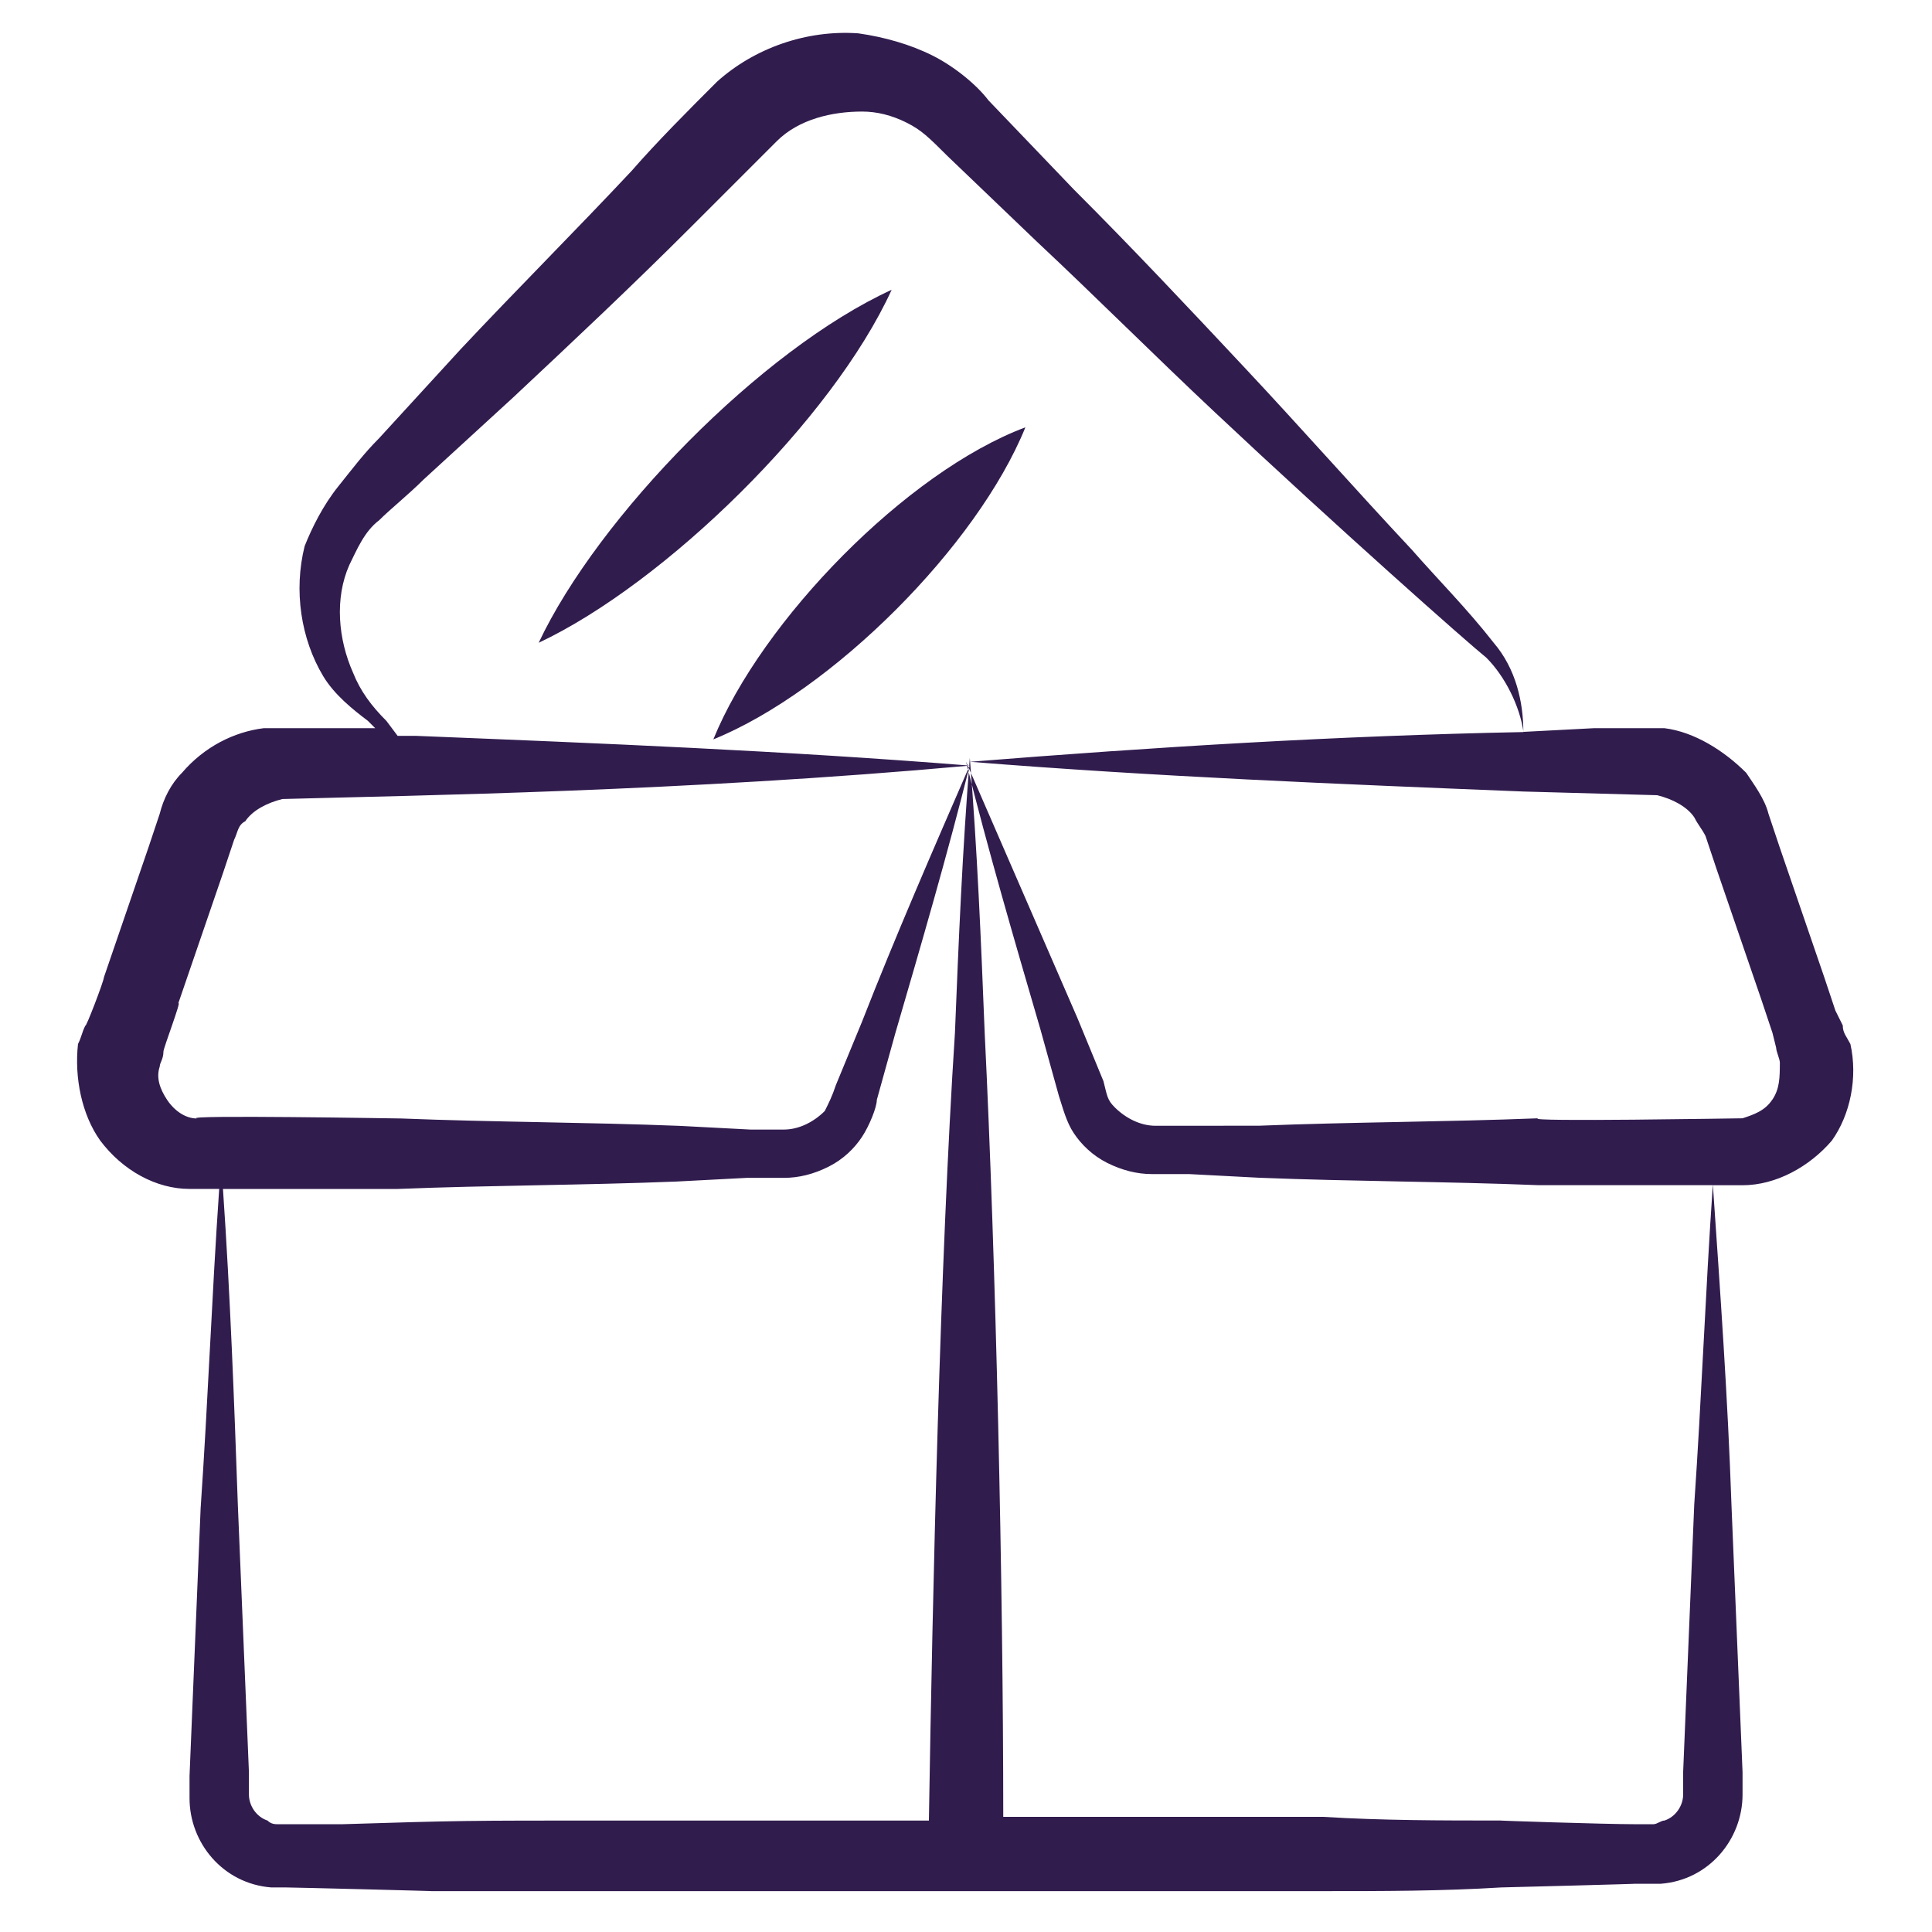 <?xml version="1.0" encoding="UTF-8"?> <svg xmlns="http://www.w3.org/2000/svg" viewBox="0 0 100 100" fill-rule="evenodd"><path d="m95.383 53.078-0.383-0.77-0.578-1.73-2.309-6.731-0.578-1.73c-0.191-0.77-0.77-1.539-1.152-2.117-1.152-1.152-2.691-2.117-4.231-2.309h-1.922-1.73l-3.652 0.191c0-1.539-0.383-3.269-1.539-4.617-1.348-1.73-2.883-3.269-4.231-4.809-2.883-3.078-5.769-6.348-8.652-9.422-2.883-3.078-5.769-6.152-8.848-9.23l-4.422-4.617c-0.578-0.77-1.73-1.73-2.883-2.309-1.152-0.578-2.5-0.961-3.848-1.152-2.691-0.191-5.383 0.77-7.309 2.5-1.539 1.539-3.078 3.078-4.422 4.617-2.883 3.078-5.961 6.152-8.848 9.23l-4.231 4.617c-0.77 0.77-1.348 1.539-2.117 2.5-0.77 0.961-1.348 2.117-1.73 3.078-0.578 2.309-0.191 4.809 0.961 6.731 0.578 0.961 1.539 1.73 2.309 2.309l0.383 0.383h-3.848-1.922c-1.539 0.191-3.078 0.961-4.231 2.309-0.578 0.578-0.961 1.348-1.152 2.117l-0.578 1.73-2.309 6.731c0 0.191-0.961 2.691-0.961 2.5-0.191 0.383-0.191 0.578-0.383 0.961-0.191 1.73 0.191 3.652 1.152 5 1.156 1.539 2.887 2.5 4.617 2.5h1.539c-0.383 5.578-0.578 10.961-0.961 16.539l-0.383 9.23-0.191 4.617v1.152c0 2.309 1.73 4.422 4.231 4.617h0.77c0.383 0 7.883 0.191 7.5 0.191h9.23 18.461 18.461c3.078 0 6.152 0 9.23-0.191 0.191 0 7.309-0.191 6.922-0.191h0.578 0.77c2.5-0.191 4.231-2.309 4.231-4.617v-1.152l-0.191-4.617-0.383-9.23c-0.191-5.578-0.578-10.961-0.961-16.539h1.539c1.73 0 3.461-0.961 4.617-2.309 0.961-1.348 1.348-3.269 0.961-5-0.199-0.387-0.395-0.578-0.395-0.961zm-3.652 3.844c-0.383 0.578-0.961 0.77-1.539 0.961-0.191 0-11.348 0.191-10.578 0-4.809 0.191-9.617 0.191-14.422 0.383l-3.652 0.004h-1.73c-0.77 0-1.539-0.383-2.117-0.961-0.383-0.383-0.383-0.578-0.578-1.348l-1.348-3.269c-1.918-4.422-3.844-8.844-5.766-13.27 1.152 4.617 2.5 9.23 3.848 13.848l0.961 3.461c0.191 0.578 0.383 1.348 0.77 1.922 0.383 0.578 0.961 1.152 1.73 1.539 0.77 0.383 1.539 0.578 2.309 0.578h1.922l3.652 0.191c4.809 0.191 9.617 0.191 14.422 0.383h9.039c-0.383 5.578-0.578 10.961-0.961 16.539l-0.383 9.23-0.191 4.617v1.152c0 0.578-0.383 1.152-0.961 1.348-0.191 0-0.383 0.191-0.578 0.191h-0.961c-1.539 0-7.309-0.191-6.922-0.191-3.078 0-6.152 0-9.23-0.191h-16.539c0-11.922-0.383-28.848-0.961-40.578-0.191-4.809-0.383-9.422-0.77-14.23-0.383 4.809-0.578 9.422-0.77 14.23-0.773 11.922-1.156 28.848-1.348 40.77h-16.539c-7.5 0-7.691 0-13.848 0.191h-3.269c-0.191 0-0.383 0-0.578-0.191-0.578-0.191-0.961-0.77-0.961-1.348v-1.152l-0.191-4.617-0.383-9.23c-0.191-5.383-0.387-10.766-0.77-16.344h9.039c4.809-0.191 9.617-0.191 14.422-0.383l3.652-0.191h1.922c0.77 0 1.539-0.191 2.309-0.578 0.77-0.383 1.348-0.961 1.73-1.539 0.383-0.578 0.77-1.539 0.77-1.922l0.961-3.461c1.348-4.617 2.691-9.23 3.848-13.848-1.922 4.422-3.848 8.848-5.578 13.27l-1.348 3.269c-0.191 0.578-0.383 0.961-0.578 1.348-0.578 0.578-1.348 0.961-2.117 0.961h-1.73l-3.652-0.191c-4.809-0.191-9.617-0.191-14.422-0.383-0.191 0-11.348-0.191-10.578 0-0.578 0-1.152-0.383-1.539-0.961-0.383-0.578-0.578-1.152-0.383-1.73 0-0.191 0.191-0.383 0.191-0.77 0-0.191 0.961-2.691 0.77-2.5l2.309-6.731 0.578-1.73c0.191-0.383 0.191-0.77 0.578-0.961 0.383-0.578 1.152-0.961 1.922-1.152 6.922-0.191 20.77-0.383 35.578-1.73-9.617-0.77-19.039-1.152-28.652-1.539h-0.961l-0.578-0.77c-0.77-0.77-1.348-1.539-1.73-2.5-0.77-1.73-0.961-3.848-0.191-5.578 0.383-0.77 0.77-1.73 1.539-2.309 0.578-0.578 1.539-1.348 2.309-2.117l4.617-4.231c3.078-2.883 6.152-5.769 9.23-8.848l4.422-4.422c1.152-1.152 2.883-1.539 4.422-1.539 0.77 0 1.539 0.191 2.309 0.578 0.77 0.383 1.152 0.77 2.117 1.73l4.617 4.422c3.078 2.883 6.152 5.961 9.23 8.848 6.348 5.961 13.078 11.922 14.039 12.691 0.961 0.961 1.73 2.5 1.922 3.848-9.617 0.191-19.039 0.77-28.652 1.539 9.617 0.77 19.039 1.152 28.652 1.539l6.922 0.191c0.77 0.191 1.539 0.578 1.922 1.152 0.191 0.383 0.383 0.578 0.578 0.961l0.578 1.73 2.309 6.731 0.578 1.73 0.191 0.77c0 0.191 0.191 0.578 0.191 0.77-0.004 0.766-0.004 1.344-0.391 1.918z" fill="#311c4e"></path><path d="m46.152 15c-6.731 3.078-15.191 11.73-18.27 18.27 6.539-3.078 15.195-11.539 18.27-18.27z" fill="#311c4e"></path><path d="m36.922 38.27c6.152-2.5 13.652-10 16.152-16.152-6.152 2.305-13.652 10-16.152 16.152z" fill="#311c4e"></path></svg> 